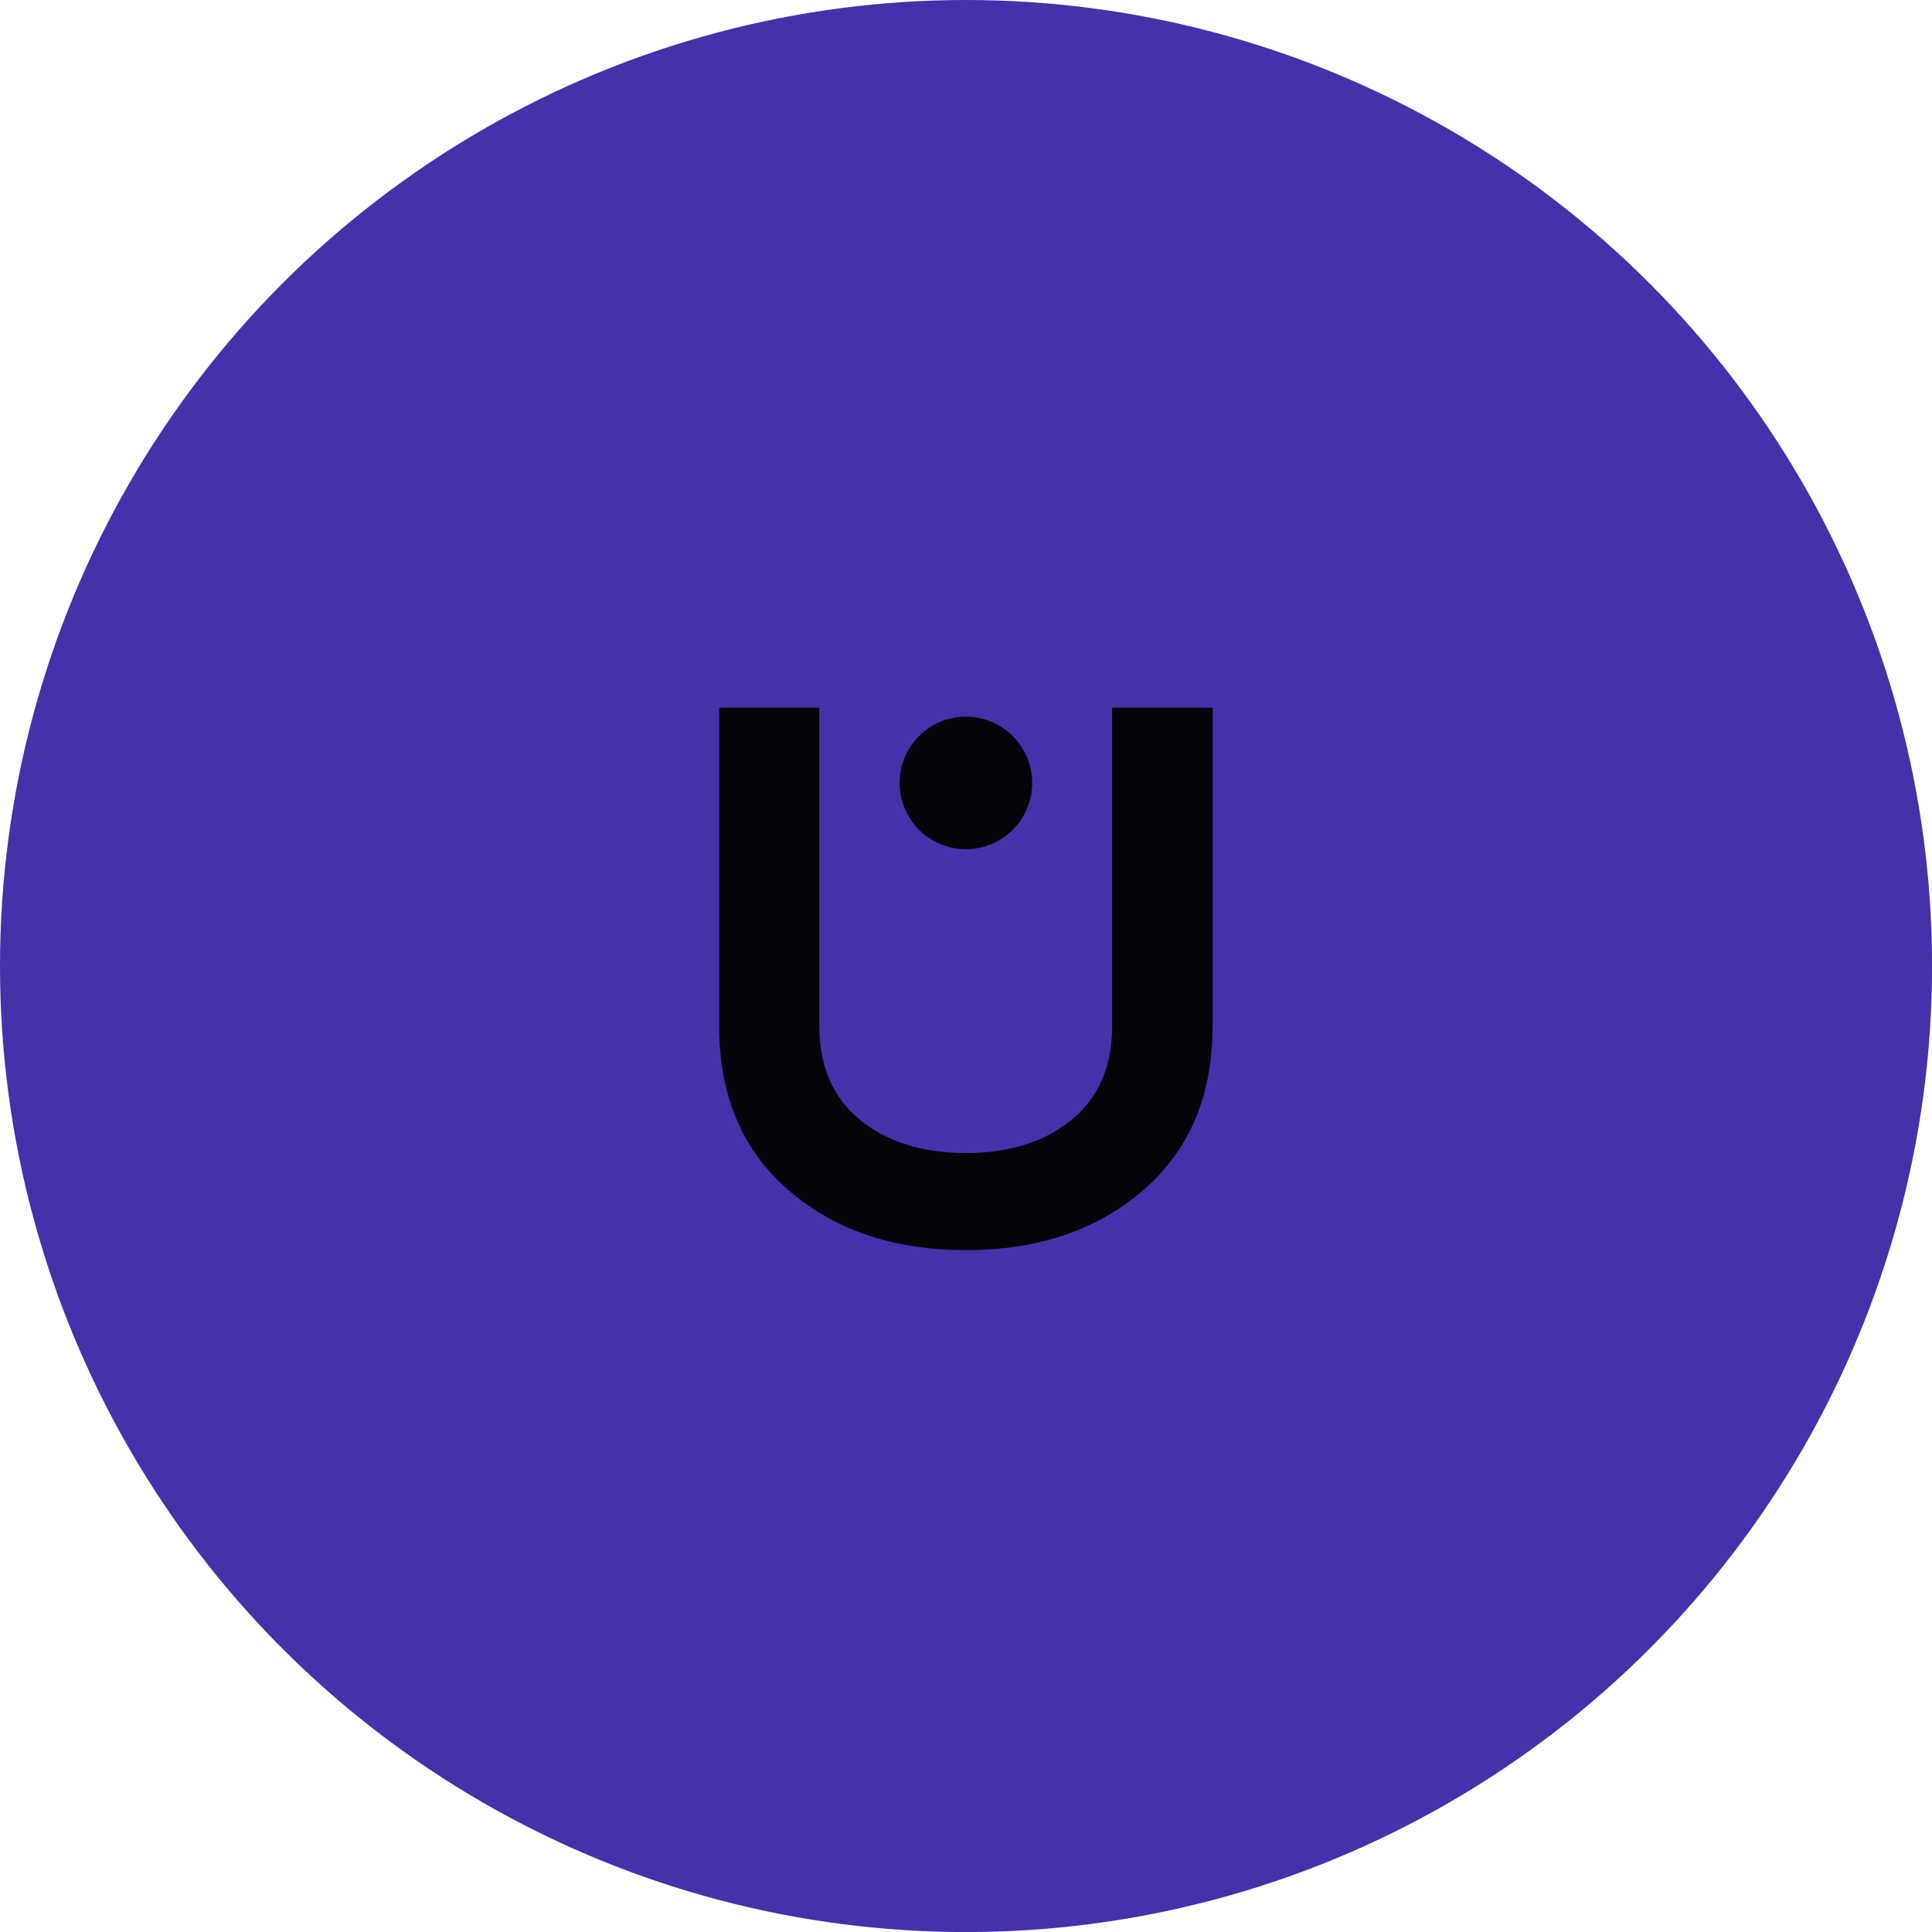 <svg xmlns="http://www.w3.org/2000/svg" viewBox="0 0 298.59 298.59"><defs><style>.cls-1{fill:#4531a9;}.cls-2{fill:#03050b;}</style></defs><g id="Capa_2" data-name="Capa 2"><g id="Layer_1" data-name="Layer 1"><circle class="cls-1" cx="149.3" cy="149.3" r="149.3"></circle><path class="cls-2" d="M123.15,185q-12-9.37-12-26.38V109.38h15.48v49.24q0,9.15,6.09,14.31,6.33,5.26,16.54,5.27t16.53-5.27q6.09-5.16,6.09-14.31V109.38H187.4v49.24q0,17-12,26.38-10.44,8.22-26.14,8.21T123.15,185Z"></path><circle class="cls-2" cx="149.28" cy="121" r="10.24"></circle></g></g></svg>